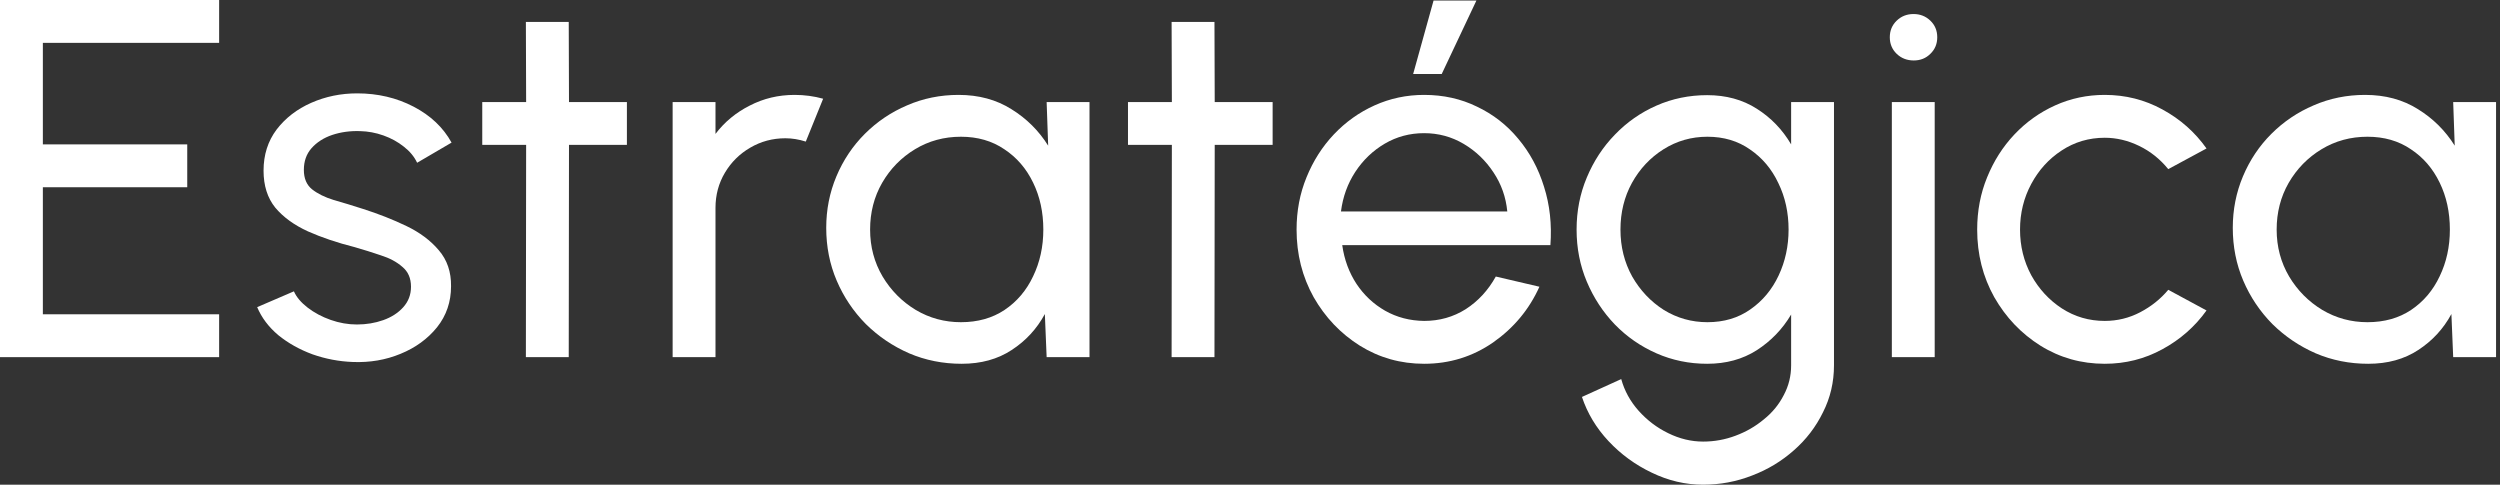 <?xml version="1.0" encoding="utf-8"?>
<svg xmlns="http://www.w3.org/2000/svg" fill="none" height="100%" overflow="visible" preserveAspectRatio="none" style="display: block;" viewBox="0 0 392 76" width="100%">
<rect x="0" y="0" width="392" height="76" fill="#333333" stroke="none"/>
<g id="Experience Title">
<path d="M0 56V0H34.36V6.72H6.72V22.64H29.36V29.36H6.72V49.28H34.36V56H0Z" fill="white"/>
<path d="M55.325 56.76C53.165 56.68 51.058 56.28 49.005 55.56C46.978 54.813 45.192 53.813 43.645 52.56C42.125 51.28 41.018 49.813 40.325 48.16L46.085 45.68C46.485 46.587 47.205 47.44 48.245 48.24C49.285 49.04 50.485 49.68 51.845 50.16C53.205 50.64 54.578 50.88 55.965 50.88C57.432 50.88 58.805 50.653 60.085 50.2C61.365 49.747 62.405 49.08 63.205 48.2C64.032 47.293 64.445 46.213 64.445 44.96C64.445 43.627 63.992 42.587 63.085 41.84C62.205 41.067 61.085 40.467 59.725 40.04C58.392 39.587 57.032 39.16 55.645 38.76C52.898 38.067 50.445 37.24 48.285 36.28C46.125 35.293 44.418 34.053 43.165 32.56C41.938 31.04 41.325 29.107 41.325 26.76C41.325 24.28 42.005 22.133 43.365 20.32C44.752 18.507 46.565 17.107 48.805 16.12C51.045 15.133 53.445 14.64 56.005 14.64C59.232 14.64 62.178 15.333 64.845 16.72C67.512 18.107 69.498 19.987 70.805 22.36L65.405 25.52C64.952 24.56 64.258 23.72 63.325 23C62.392 22.253 61.325 21.667 60.125 21.24C58.925 20.813 57.698 20.587 56.445 20.56C54.898 20.507 53.445 20.707 52.085 21.16C50.752 21.613 49.672 22.307 48.845 23.24C48.045 24.147 47.645 25.28 47.645 26.64C47.645 27.973 48.072 28.987 48.925 29.68C49.805 30.373 50.938 30.933 52.325 31.36C53.738 31.76 55.272 32.227 56.925 32.76C59.352 33.533 61.618 34.427 63.725 35.44C65.832 36.453 67.525 37.72 68.805 39.24C70.112 40.76 70.752 42.64 70.725 44.88C70.725 47.333 69.992 49.48 68.525 51.32C67.058 53.133 65.152 54.52 62.805 55.48C60.485 56.44 57.992 56.867 55.325 56.76Z" fill="white"/>
<path d="M98.298 22.72H89.218L89.178 56H82.458L82.498 22.72H75.618V16H82.498L82.458 3.44H89.178L89.218 16H98.298V22.72Z" fill="white"/>
<path d="M105.469 56V16H112.189V21C113.602 19.133 115.389 17.653 117.549 16.56C119.709 15.44 122.055 14.88 124.589 14.88C126.135 14.88 127.629 15.08 129.069 15.48L126.349 22.2C125.255 21.853 124.189 21.68 123.149 21.68C121.149 21.68 119.309 22.173 117.629 23.16C115.975 24.12 114.655 25.427 113.669 27.08C112.682 28.733 112.189 30.573 112.189 32.6V56H105.469Z" fill="white"/>
<path d="M164.113 16H170.833V56H164.113L163.833 49.24C162.58 51.56 160.846 53.44 158.633 54.88C156.446 56.32 153.833 57.04 150.793 57.04C147.86 57.04 145.113 56.493 142.553 55.4C139.993 54.28 137.726 52.747 135.753 50.8C133.806 48.827 132.286 46.56 131.193 44C130.1 41.44 129.553 38.68 129.553 35.72C129.553 32.867 130.086 30.173 131.153 27.64C132.22 25.107 133.7 22.893 135.593 21C137.513 19.08 139.726 17.587 142.233 16.52C144.74 15.427 147.433 14.88 150.313 14.88C153.46 14.88 156.22 15.627 158.593 17.12C160.966 18.587 162.886 20.493 164.353 22.84L164.113 16ZM150.673 50.52C153.313 50.52 155.593 49.88 157.513 48.6C159.46 47.293 160.953 45.533 161.993 43.32C163.06 41.107 163.593 38.667 163.593 36C163.593 33.28 163.06 30.827 161.993 28.64C160.926 26.427 159.42 24.68 157.473 23.4C155.553 22.093 153.286 21.44 150.673 21.44C148.033 21.44 145.633 22.093 143.473 23.4C141.313 24.707 139.593 26.467 138.313 28.68C137.06 30.867 136.433 33.307 136.433 36C136.433 38.693 137.086 41.147 138.393 43.36C139.7 45.547 141.433 47.293 143.593 48.6C145.753 49.88 148.113 50.52 150.673 50.52Z" fill="white"/>
<path d="M199.548 22.72H190.468L190.428 56H183.708L183.748 22.72H176.868V16H183.748L183.708 3.44H190.428L190.468 16H199.548V22.72Z" fill="white"/>
<path d="M223.303 57.04C219.623 57.04 216.263 56.093 213.223 54.2C210.21 52.307 207.796 49.773 205.983 46.6C204.196 43.4 203.303 39.867 203.303 36C203.303 33.067 203.823 30.333 204.863 27.8C205.903 25.24 207.33 23 209.143 21.08C210.983 19.133 213.116 17.613 215.543 16.52C217.97 15.427 220.556 14.88 223.303 14.88C226.316 14.88 229.076 15.493 231.583 16.72C234.116 17.92 236.276 19.6 238.063 21.76C239.876 23.92 241.223 26.427 242.103 29.28C243.01 32.133 243.343 35.187 243.103 38.44H210.463C210.783 40.707 211.53 42.733 212.703 44.52C213.876 46.28 215.37 47.68 217.183 48.72C219.023 49.76 221.063 50.293 223.303 50.32C225.703 50.32 227.876 49.707 229.823 48.48C231.77 47.227 233.343 45.52 234.543 43.36L241.383 44.96C239.783 48.507 237.37 51.413 234.143 53.68C230.916 55.92 227.303 57.04 223.303 57.04ZM210.263 33.16H236.343C236.13 30.92 235.41 28.88 234.183 27.04C232.956 25.173 231.396 23.68 229.503 22.56C227.61 21.44 225.543 20.88 223.303 20.88C221.063 20.88 219.01 21.427 217.143 22.52C215.276 23.613 213.73 25.093 212.503 26.96C211.303 28.8 210.556 30.867 210.263 33.16ZM221.583 11.6L224.783 0.08H231.503L226.063 11.6H221.583Z" fill="white"/>
<path d="M280.849 16H287.569V57.28C287.569 59.92 286.996 62.373 285.849 64.64C284.729 66.933 283.209 68.92 281.289 70.6C279.369 72.307 277.183 73.627 274.729 74.56C272.276 75.52 269.716 76 267.049 76C264.276 76 261.596 75.373 259.009 74.12C256.423 72.893 254.156 71.24 252.209 69.16C250.289 67.107 248.903 64.8 248.049 62.24L254.209 59.44C254.716 61.28 255.623 62.933 256.929 64.4C258.263 65.893 259.809 67.067 261.569 67.92C263.356 68.8 265.183 69.24 267.049 69.24C268.809 69.24 270.503 68.933 272.129 68.32C273.783 67.707 275.263 66.853 276.569 65.76C277.903 64.693 278.943 63.427 279.689 61.96C280.463 60.52 280.849 58.96 280.849 57.28V49.32C279.489 51.613 277.689 53.48 275.449 54.92C273.236 56.333 270.649 57.04 267.689 57.04C264.863 57.04 262.209 56.493 259.729 55.4C257.249 54.307 255.076 52.8 253.209 50.88C251.343 48.933 249.876 46.693 248.809 44.16C247.743 41.627 247.209 38.907 247.209 36C247.209 33.093 247.743 30.373 248.809 27.84C249.876 25.28 251.343 23.04 253.209 21.12C255.076 19.173 257.249 17.653 259.729 16.56C262.209 15.467 264.863 14.92 267.689 14.92C270.649 14.92 273.236 15.627 275.449 17.04C277.689 18.453 279.489 20.32 280.849 22.64V16ZM267.729 50.52C270.316 50.52 272.556 49.853 274.449 48.52C276.369 47.187 277.849 45.413 278.889 43.2C279.929 40.987 280.449 38.587 280.449 36C280.449 33.333 279.916 30.907 278.849 28.72C277.809 26.507 276.329 24.747 274.409 23.44C272.516 22.107 270.289 21.44 267.729 21.44C265.223 21.44 262.929 22.093 260.849 23.4C258.769 24.707 257.116 26.467 255.889 28.68C254.689 30.867 254.089 33.307 254.089 36C254.089 38.693 254.703 41.147 255.929 43.36C257.183 45.547 258.836 47.293 260.889 48.6C262.969 49.88 265.249 50.52 267.729 50.52Z" fill="white"/>
<path d="M296.641 16H303.361V56H296.641V16ZM300.081 9.48C299.014 9.48 298.121 9.133 297.401 8.44C296.681 7.747 296.321 6.88 296.321 5.84C296.321 4.8 296.681 3.933 297.401 3.24C298.121 2.547 299.001 2.2 300.041 2.2C301.081 2.2 301.961 2.547 302.681 3.24C303.401 3.933 303.761 4.8 303.761 5.84C303.761 6.88 303.401 7.747 302.681 8.44C301.987 9.133 301.121 9.48 300.081 9.48Z" fill="white"/>
<path d="M339.982 45.44L345.982 48.68C344.168 51.213 341.862 53.24 339.062 54.76C336.288 56.28 333.275 57.04 330.022 57.04C326.342 57.04 322.982 56.093 319.942 54.2C316.928 52.307 314.515 49.773 312.702 46.6C310.915 43.4 310.022 39.867 310.022 36C310.022 33.067 310.542 30.333 311.582 27.8C312.622 25.24 314.048 23 315.862 21.08C317.702 19.133 319.835 17.613 322.262 16.52C324.689 15.427 327.275 14.88 330.022 14.88C333.275 14.88 336.288 15.64 339.062 17.16C341.862 18.68 344.168 20.72 345.982 23.28L339.982 26.52C338.702 24.947 337.182 23.733 335.422 22.88C333.662 22.027 331.862 21.6 330.022 21.6C327.542 21.6 325.289 22.267 323.262 23.6C321.262 24.907 319.675 26.653 318.502 28.84C317.328 31.027 316.742 33.413 316.742 36C316.742 38.587 317.328 40.973 318.502 43.16C319.702 45.32 321.302 47.053 323.302 48.36C325.328 49.667 327.569 50.32 330.022 50.32C331.995 50.32 333.849 49.867 335.582 48.96C337.315 48.053 338.782 46.88 339.982 45.44Z" fill="white"/>
<path d="M384.66 16H391.38V56H384.66L384.38 49.24C383.127 51.56 381.393 53.44 379.18 54.88C376.993 56.32 374.38 57.04 371.34 57.04C368.407 57.04 365.66 56.493 363.1 55.4C360.54 54.28 358.273 52.747 356.3 50.8C354.353 48.827 352.833 46.56 351.74 44C350.647 41.44 350.1 38.68 350.1 35.72C350.1 32.867 350.633 30.173 351.7 27.64C352.767 25.107 354.247 22.893 356.14 21C358.06 19.08 360.273 17.587 362.78 16.52C365.287 15.427 367.98 14.88 370.86 14.88C374.007 14.88 376.767 15.627 379.14 17.12C381.513 18.587 383.433 20.493 384.9 22.84L384.66 16ZM371.22 50.52C373.86 50.52 376.14 49.88 378.06 48.6C380.007 47.293 381.5 45.533 382.54 43.32C383.607 41.107 384.14 38.667 384.14 36C384.14 33.28 383.607 30.827 382.54 28.64C381.473 26.427 379.967 24.68 378.02 23.4C376.1 22.093 373.833 21.44 371.22 21.44C368.58 21.44 366.18 22.093 364.02 23.4C361.86 24.707 360.14 26.467 358.86 28.68C357.607 30.867 356.98 33.307 356.98 36C356.98 38.693 357.633 41.147 358.94 43.36C360.247 45.547 361.98 47.293 364.14 48.6C366.3 49.88 368.66 50.52 371.22 50.52Z" fill="white"/>
</g>
</svg>